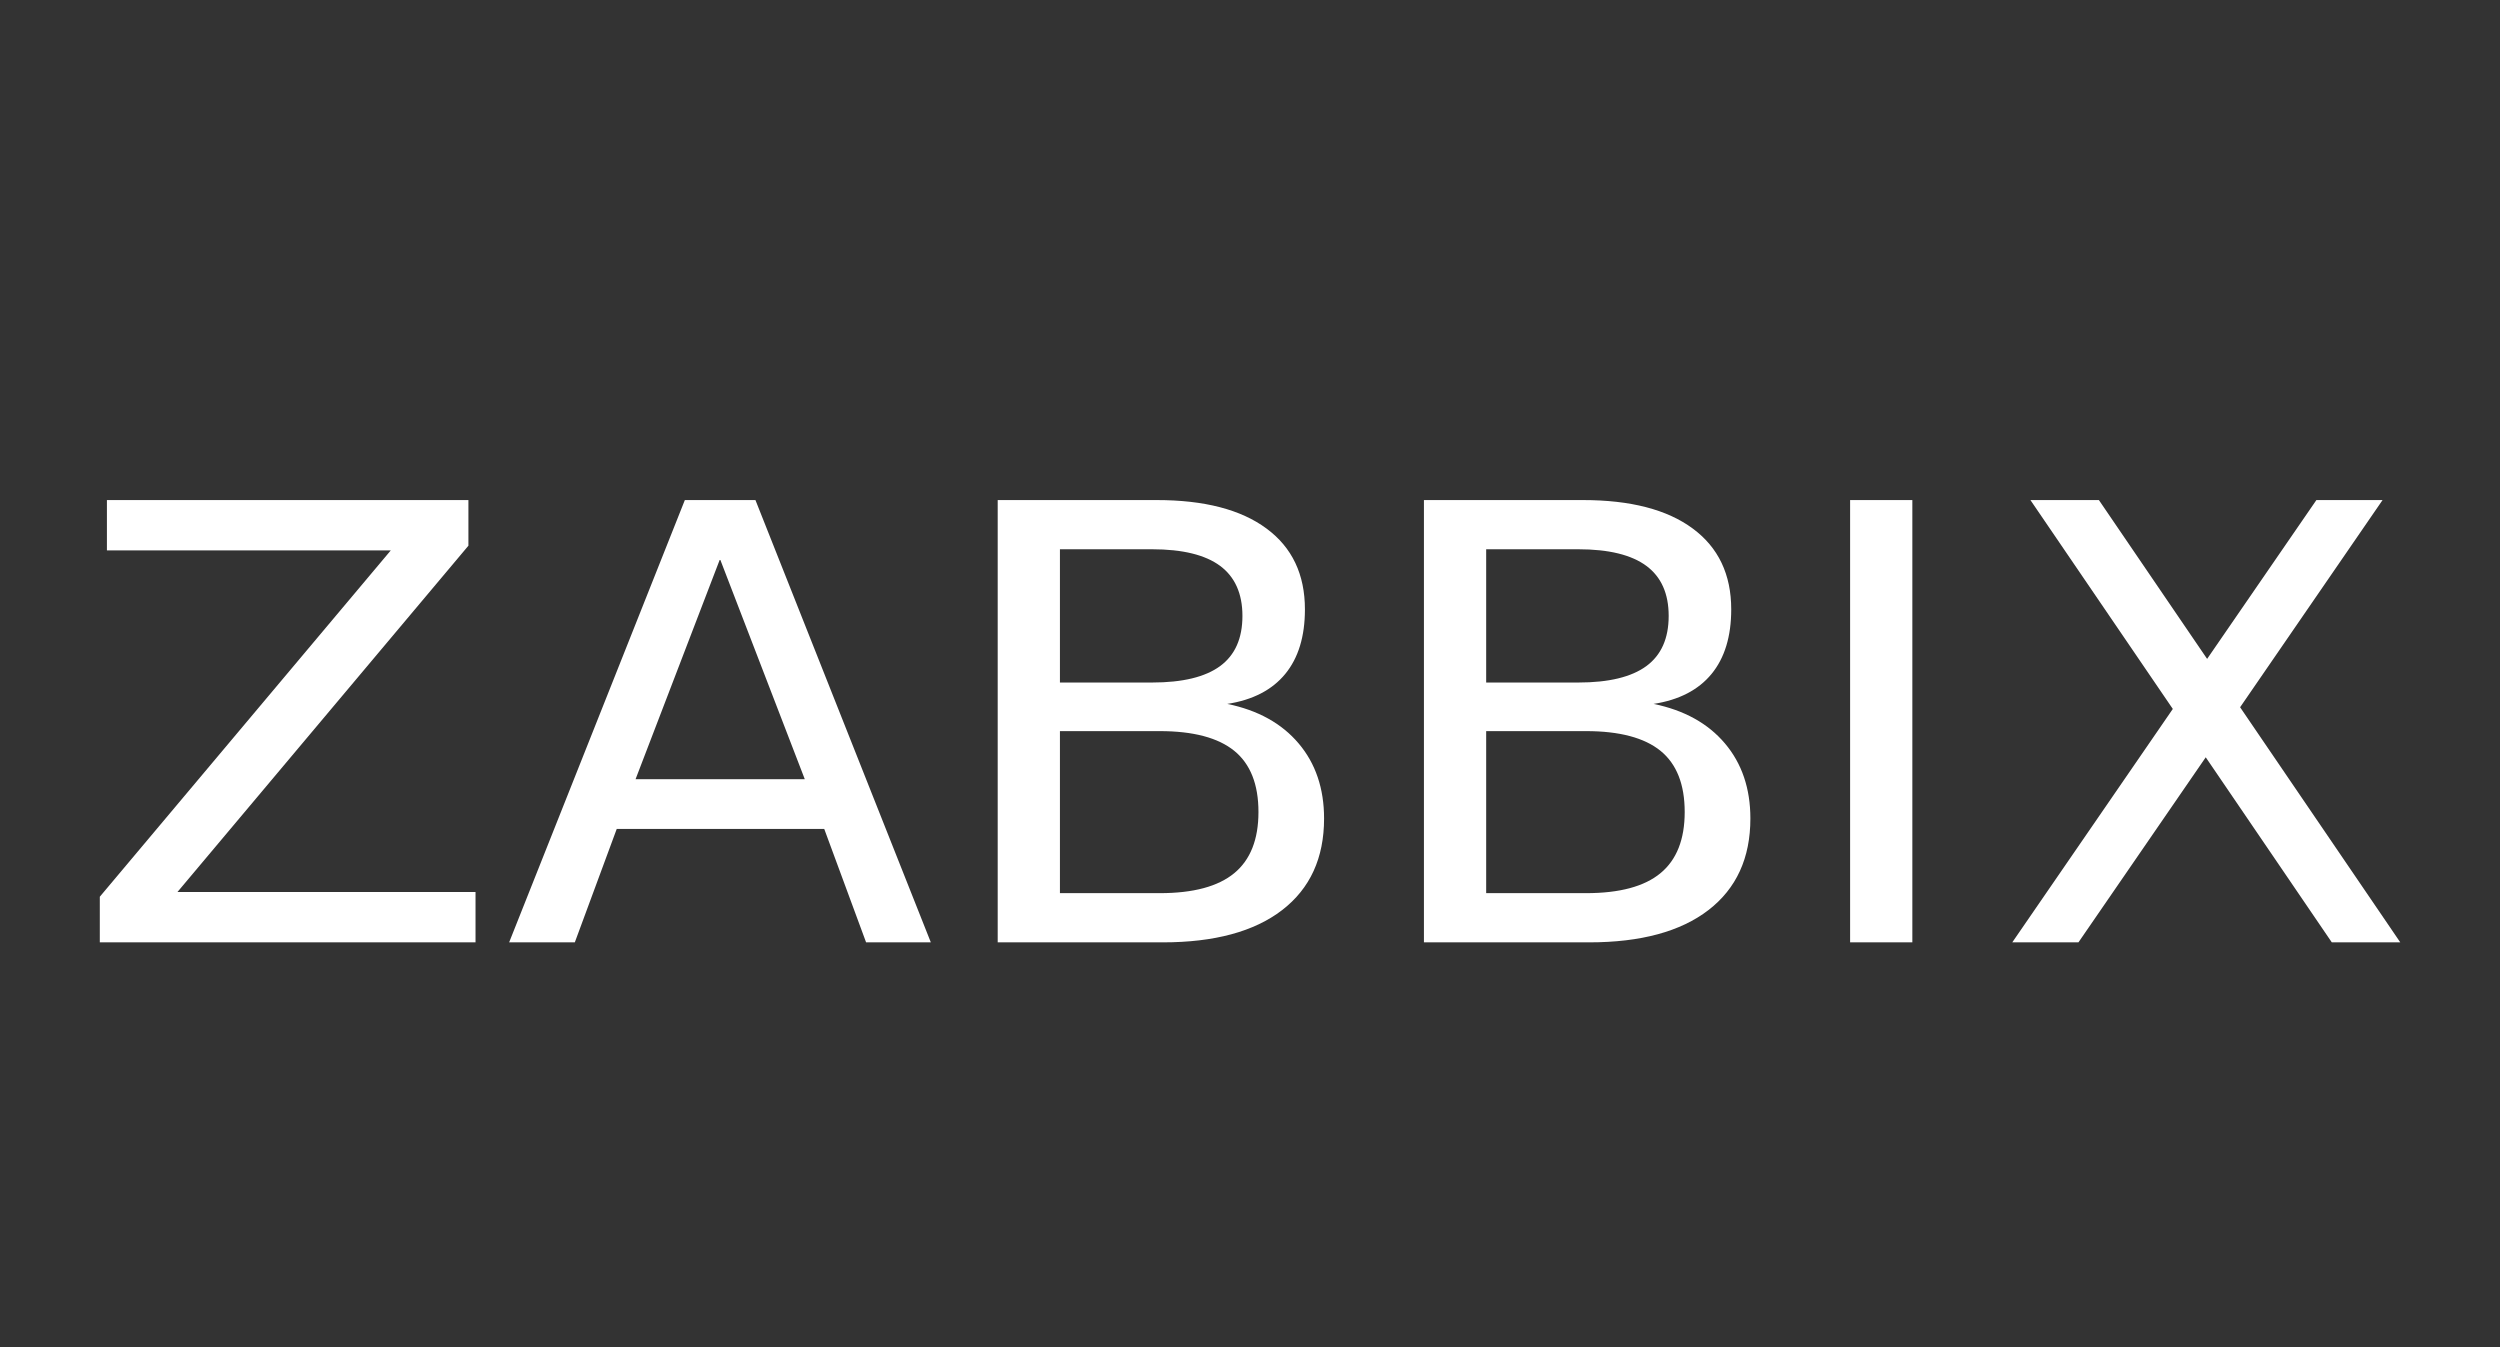 <svg width="232" height="125" viewBox="0 0 232 125" fill="none" xmlns="http://www.w3.org/2000/svg">
<rect x="0" y="0" width="232" height="125" fill="#333333" stroke="none"/>
<path d="M9.922 46.406H43.469V50.641L16.468 82.778H44.129V87.451H9.262V83.217L36.263 51.079H9.922V46.406ZM66.817 51.878L58.981 72.308H74.683L66.817 51.878ZM63.553 46.406H70.105L86.381 87.451H80.373L76.489 76.924H57.233L53.343 87.451H47.248L63.553 46.406ZM98.362 67.848V82.885H107.629C110.737 82.885 113.04 82.266 114.539 81.029C116.039 79.792 116.785 77.897 116.785 75.355C116.785 72.791 116.039 70.896 114.539 69.676C113.04 68.461 110.737 67.848 107.629 67.848H98.362ZM98.362 50.967V63.338H106.917C109.741 63.338 111.842 62.827 113.226 61.814C114.609 60.796 115.298 59.244 115.298 57.158C115.298 55.089 114.603 53.537 113.226 52.513C111.842 51.49 109.741 50.972 106.917 50.972H98.362V50.967ZM92.586 46.406H107.345C111.75 46.406 115.147 47.283 117.526 49.044C119.911 50.804 121.097 53.306 121.097 56.551C121.097 59.059 120.49 61.061 119.268 62.545C118.047 64.03 116.253 64.958 113.891 65.323C116.733 65.908 118.938 67.128 120.513 68.99C122.087 70.851 122.874 73.174 122.874 75.957C122.874 79.624 121.578 82.452 118.985 84.454C116.392 86.45 112.699 87.451 107.918 87.451H92.586V46.406ZM137.917 67.848V82.885H147.19C150.298 82.885 152.601 82.266 154.095 81.029C155.594 79.792 156.34 77.897 156.34 75.355C156.34 72.791 155.594 70.896 154.095 69.676C152.596 68.461 150.292 67.848 147.19 67.848H137.917ZM137.917 50.967V63.338H146.472C149.296 63.338 151.397 62.827 152.781 61.814C154.164 60.796 154.853 59.244 154.853 57.158C154.853 55.089 154.164 53.537 152.781 52.513C151.397 51.49 149.296 50.972 146.472 50.972H137.917V50.967ZM132.141 46.406H146.9C151.305 46.406 154.702 47.283 157.081 49.044C159.466 50.804 160.658 53.306 160.658 56.551C160.658 59.059 160.05 61.061 158.829 62.545C157.608 64.03 155.814 64.958 153.452 65.323C156.294 65.908 158.499 67.128 160.074 68.99C161.648 70.851 162.435 73.174 162.435 75.957C162.435 79.624 161.139 82.452 158.546 84.454C155.953 86.45 152.26 87.451 147.479 87.451H132.141V46.406ZM188.423 46.406H194.778L204.821 61.145L214.961 46.406H221.102L207.882 65.632L222.746 87.451H216.391L204.693 70.277L192.88 87.451H186.739L201.637 65.79L188.423 46.406ZM171.69 46.406H177.466V87.451H171.69V46.406Z" fill="white"/>
</svg>
